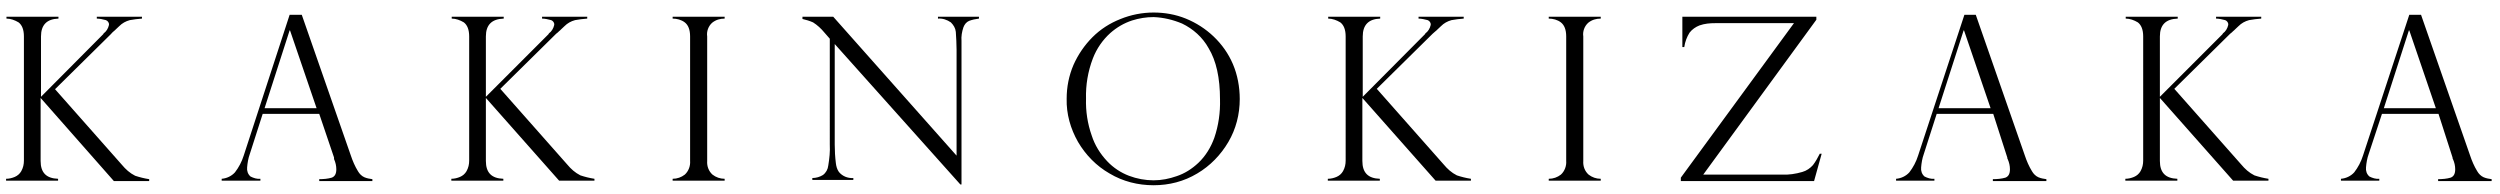 <?xml version="1.0" encoding="utf-8"?>
<!-- Generator: Adobe Illustrator 27.7.0, SVG Export Plug-In . SVG Version: 6.00 Build 0)  -->
<svg version="1.1" id="レイヤー_1" xmlns="http://www.w3.org/2000/svg" xmlns:xlink="http://www.w3.org/1999/xlink" x="0px"
	 y="0px" viewBox="0 0 658.6 51.2" style="enable-background:new 0 0 658.6 51.2;" xml:space="preserve">
<path id="tit_kakinokizaka" d="M37.4,4.4v0.5c-1.1,0.1-2.2,0.2-3.2,0.4c-1.1,0.3-2,0.8-2.8,1.6c-0.7,0.6-1.1,1.1-1.4,1.3
	S29.5,8.7,29.2,9L14.5,23.5l17.6,19.9c1,1.2,2.1,2.2,3.5,2.9c1.2,0.4,2.4,0.7,3.7,0.9v0.5H30L10.7,25.8v16.6c0,3.1,1.5,4.6,4.6,4.7
	v0.5H1.6v-0.5c0.8,0,1.6-0.2,2.3-0.5c0.7-0.3,1.3-0.8,1.7-1.5c0.5-0.9,0.7-1.8,0.7-2.8V9.6c0-1.8-0.5-3-1.4-3.7c-1-0.6-2.1-1-3.2-1
	V4.4h13.7v0.5c-3.1,0.1-4.6,1.7-4.6,4.7v15.9L27.2,9c0,0,0,0,0.1-0.2c0.7-0.5,1.2-1.3,1.4-2.2c0.1-0.6-0.3-1.1-0.8-1.3
	c-0.8-0.2-1.6-0.4-2.4-0.4V4.4L37.4,4.4z M79.5,3.9l12.9,37c0.5,1.5,1.1,2.9,1.9,4.2c0.4,0.7,1,1.3,1.7,1.6c0.7,0.3,1.4,0.4,2.1,0.5
	v0.5H84.1v-0.5c1.1,0,2.3-0.1,3.3-0.4c0.8-0.3,1.2-1,1.2-2.2c0-0.9-0.2-1.8-0.6-2.7C88,41.7,88,41.6,88,41.5L84.1,30H69.2l-3.4,10.6
	c-0.4,1.1-0.6,2.3-0.7,3.5c-0.1,0.9,0.2,1.8,0.9,2.4c0.8,0.4,1.7,0.7,2.6,0.6v0.5H58.4v-0.5c1.3-0.1,2.6-0.7,3.5-1.7
	c1-1.3,1.8-2.8,2.3-4.4L76.3,3.9L79.5,3.9z M69.7,28.5h13.7L76.4,8h-0.1L69.7,28.5z M154.7,4.4v0.5c-1.1,0.1-2.2,0.2-3.2,0.4
	c-1.1,0.3-2,0.8-2.8,1.6c-0.7,0.6-1.1,1.1-1.4,1.3c-0.2,0.2-0.5,0.5-0.8,0.7l-14.7,14.5l17.6,19.9c1,1.2,2.1,2.2,3.5,2.9
	c1.2,0.4,2.4,0.7,3.7,0.9v0.5h-9.3L128,25.8v16.6c0,3.1,1.5,4.6,4.6,4.7v0.5h-13.7v-0.5c0.8,0,1.6-0.2,2.3-0.5
	c0.7-0.3,1.3-0.8,1.7-1.5c0.5-0.9,0.7-1.8,0.7-2.8V9.6c0-1.8-0.5-3-1.4-3.7c-1-0.6-2.1-1-3.2-1V4.4h13.7v0.5
	C129.5,5,128,6.6,128,9.6v15.9L144.5,9c0,0,0,0,0.1-0.2c0.7-0.5,1.2-1.3,1.4-2.2c0.1-0.6-0.3-1.1-0.8-1.3c-0.8-0.2-1.6-0.4-2.4-0.4
	V4.4L154.7,4.4z M190.9,4.4v0.5c-1.2,0-2.3,0.3-3.3,1.1c-1,0.9-1.5,2.3-1.3,3.6v32.8c-0.1,1.4,0.4,2.7,1.4,3.6
	c0.9,0.7,2,1.1,3.2,1.1v0.5h-13.7v-0.5c1.2,0,2.3-0.4,3.2-1.1c1-0.9,1.5-2.3,1.4-3.6V9.6c0-1.8-0.5-3-1.4-3.7c-0.9-0.7-2.1-1-3.2-1
	V4.4L190.9,4.4z M257.9,4.4v0.5c-0.9,0.1-1.8,0.3-2.6,0.6c-0.7,0.3-1.2,0.9-1.5,1.7c-0.4,1.2-0.6,2.4-0.5,3.6v37.8H253l-33.1-37
	v26.5c0,1.6,0.1,3.3,0.3,4.9c0.1,0.8,0.3,1.6,0.8,2.3c0.9,1.1,2.3,1.7,3.8,1.6v0.5h-10.8v-0.5c1,0,2-0.3,2.8-0.8
	c0.8-0.6,1.3-1.5,1.4-2.5c0.3-1.8,0.5-3.7,0.4-5.5V10.2l-1.4-1.6c-0.9-1.1-1.9-2-3-2.7c-0.9-0.4-1.9-0.7-2.8-0.9V4.4h8.1L252,41
	V13.1c0-1.6-0.1-3.1-0.2-4.7c-0.1-1-0.6-1.8-1.3-2.5c-1-0.7-2.2-1.1-3.4-1V4.4L257.9,4.4z M326.6,26.1c0,4-1,7.9-3,11.3
	c-2,3.4-4.8,6.3-8.2,8.3c-3.5,2.1-7.4,3.1-11.5,3.1c-4.1,0-8.1-1-11.6-3.1c-3.5-2-6.3-4.9-8.3-8.3c-2-3.5-3.1-7.4-3-11.4
	c0-3.1,0.6-6.1,1.8-8.9c1.2-2.7,2.9-5.2,5-7.3c2.1-2.1,4.6-3.7,7.4-4.8c2.7-1.1,5.7-1.7,8.7-1.7c2.9,0,5.8,0.5,8.5,1.6
	c2.7,1.1,5.2,2.7,7.3,4.7c2.2,2.1,3.9,4.5,5.1,7.3C326,19.7,326.6,22.9,326.6,26.1L326.6,26.1z M321.4,26.2c0-5.7-1-10.2-3-13.5
	c-1.6-2.9-4.1-5.1-7-6.5c-2.4-1-4.9-1.6-7.5-1.7c-1.9,0-3.8,0.3-5.7,0.9c-2.1,0.7-4,1.8-5.7,3.3c-2,1.8-3.6,4.1-4.6,6.7
	c-1.3,3.4-1.9,7-1.8,10.6c-0.1,3.3,0.4,6.6,1.5,9.7c0.8,2.5,2.2,4.8,4.1,6.8c1.6,1.7,3.6,3,5.7,3.8c2.1,0.8,4.3,1.2,6.5,1.2
	c2.1,0,4.1-0.4,6.1-1.1c2.1-0.7,4-1.9,5.7-3.5c1.9-1.8,3.3-4.1,4.2-6.6C321,33.1,321.5,29.6,321.4,26.2L321.4,26.2z M385.6,4.4v0.5
	c-1.1,0.1-2.2,0.2-3.2,0.4c-1.1,0.3-2,0.8-2.8,1.6c-0.7,0.6-1.1,1.1-1.4,1.3s-0.5,0.5-0.8,0.7l-14.7,14.5l17.6,19.9
	c1,1.2,2.1,2.2,3.5,2.9c1.2,0.4,2.4,0.7,3.7,0.9v0.5h-9.3l-19.3-21.8v16.6c0,3.1,1.5,4.6,4.6,4.7v0.5h-13.7v-0.5
	c0.8,0,1.6-0.2,2.3-0.5c0.7-0.3,1.3-0.8,1.7-1.5c0.5-0.9,0.7-1.8,0.7-2.8V9.6c0-1.8-0.5-3-1.4-3.7c-1-0.6-2.1-1-3.2-1V4.4h13.7v0.5
	c-3.1,0.1-4.6,1.7-4.6,4.7v15.9L375.4,9c0,0,0,0,0.1-0.2c0.7-0.5,1.2-1.3,1.4-2.2c0.1-0.6-0.3-1.1-0.8-1.3c-0.8-0.2-1.6-0.4-2.4-0.4
	V4.4L385.6,4.4z M421.7,4.4v0.5c-1.2,0-2.3,0.3-3.3,1.1c-1,0.9-1.5,2.3-1.3,3.6v32.8c-0.1,1.4,0.4,2.7,1.4,3.6
	c0.9,0.7,2,1.1,3.2,1.1v0.5H408v-0.5c1.2,0,2.3-0.4,3.2-1.1c1-0.9,1.5-2.3,1.4-3.6V9.6c0-1.8-0.5-3-1.4-3.7c-0.9-0.7-2.1-1-3.2-1
	V4.4L421.7,4.4z M472.6,6.1h-20.7c-1.4,0-2.8,0.1-4.2,0.6c-1,0.4-1.9,1-2.6,1.9c-0.7,1.1-1.2,2.4-1.4,3.8h-0.5V4.4h35.3v0.8
	L448.7,46h20.7c1.8,0.1,3.7-0.2,5.4-0.7c1.1-0.3,2.1-1,2.8-1.8c0.7-0.9,1.3-2,1.8-3h0.5l-2,7.2h-35.1v-0.9L472.6,6.1z M520.5,3.9
	l12.9,37c0.5,1.5,1.1,2.9,1.9,4.2c0.4,0.7,1,1.3,1.7,1.6c0.7,0.3,1.4,0.4,2.1,0.5v0.5h-14.1v-0.5c1.1,0,2.3-0.1,3.3-0.4
	c0.8-0.3,1.2-1,1.2-2.2c0-0.9-0.2-1.8-0.6-2.7c-0.1-0.1-0.1-0.2-0.1-0.4L525.1,30h-14.9l-3.4,10.6c-0.4,1.1-0.6,2.3-0.7,3.5
	c-0.1,0.9,0.2,1.8,0.9,2.4c0.8,0.4,1.7,0.7,2.6,0.6v0.5h-10.1v-0.5c1.3-0.1,2.6-0.7,3.5-1.7c1-1.3,1.8-2.8,2.3-4.4l12.2-37.1H520.5z
	 M510.7,28.5h13.7l-7-20.5h-0.1L510.7,28.5z M595.7,4.4v0.5c-1.1,0.1-2.2,0.2-3.2,0.4c-1.1,0.3-2,0.8-2.8,1.6
	c-0.7,0.6-1.1,1.1-1.4,1.3c-0.2,0.2-0.5,0.5-0.8,0.7l-14.7,14.5l17.6,19.9c1,1.2,2.1,2.2,3.5,2.9c1.2,0.4,2.4,0.7,3.7,0.9v0.5h-9.3
	L569,25.8v16.6c0,3.1,1.5,4.6,4.6,4.7v0.5h-13.7v-0.5c0.8,0,1.6-0.2,2.3-0.5c0.7-0.3,1.3-0.8,1.7-1.5c0.5-0.9,0.7-1.8,0.7-2.8V9.6
	c0-1.8-0.5-3-1.4-3.7c-1-0.6-2.1-1-3.2-1V4.4h13.7v0.5C570.5,5,569,6.6,569,9.6v15.9L585.5,9c0,0,0,0,0.1-0.2
	c0.7-0.5,1.2-1.3,1.4-2.2c0.1-0.6-0.3-1.1-0.8-1.3c-0.8-0.2-1.6-0.4-2.4-0.4V4.4L595.7,4.4z M637.8,3.9l12.9,37
	c0.5,1.5,1.1,2.9,1.9,4.2c0.4,0.7,1,1.3,1.7,1.6c0.7,0.3,1.4,0.4,2.1,0.5v0.5h-14.1v-0.5c1.1,0,2.3-0.1,3.3-0.4
	c0.8-0.3,1.2-1,1.2-2.2c0-0.9-0.2-1.8-0.6-2.7c-0.1-0.1-0.1-0.2-0.1-0.4L642.4,30h-14.9L624,40.6c-0.4,1.1-0.6,2.3-0.7,3.5
	c-0.1,0.9,0.2,1.8,0.9,2.4c0.8,0.4,1.7,0.7,2.6,0.6v0.5h-10.1v-0.5c1.3-0.1,2.6-0.7,3.5-1.7c1-1.3,1.8-2.8,2.3-4.4l12.2-37.1
	L637.8,3.9z M628,28.5h13.7l-7-20.5h-0.1L628,28.5z"/>
</svg>
